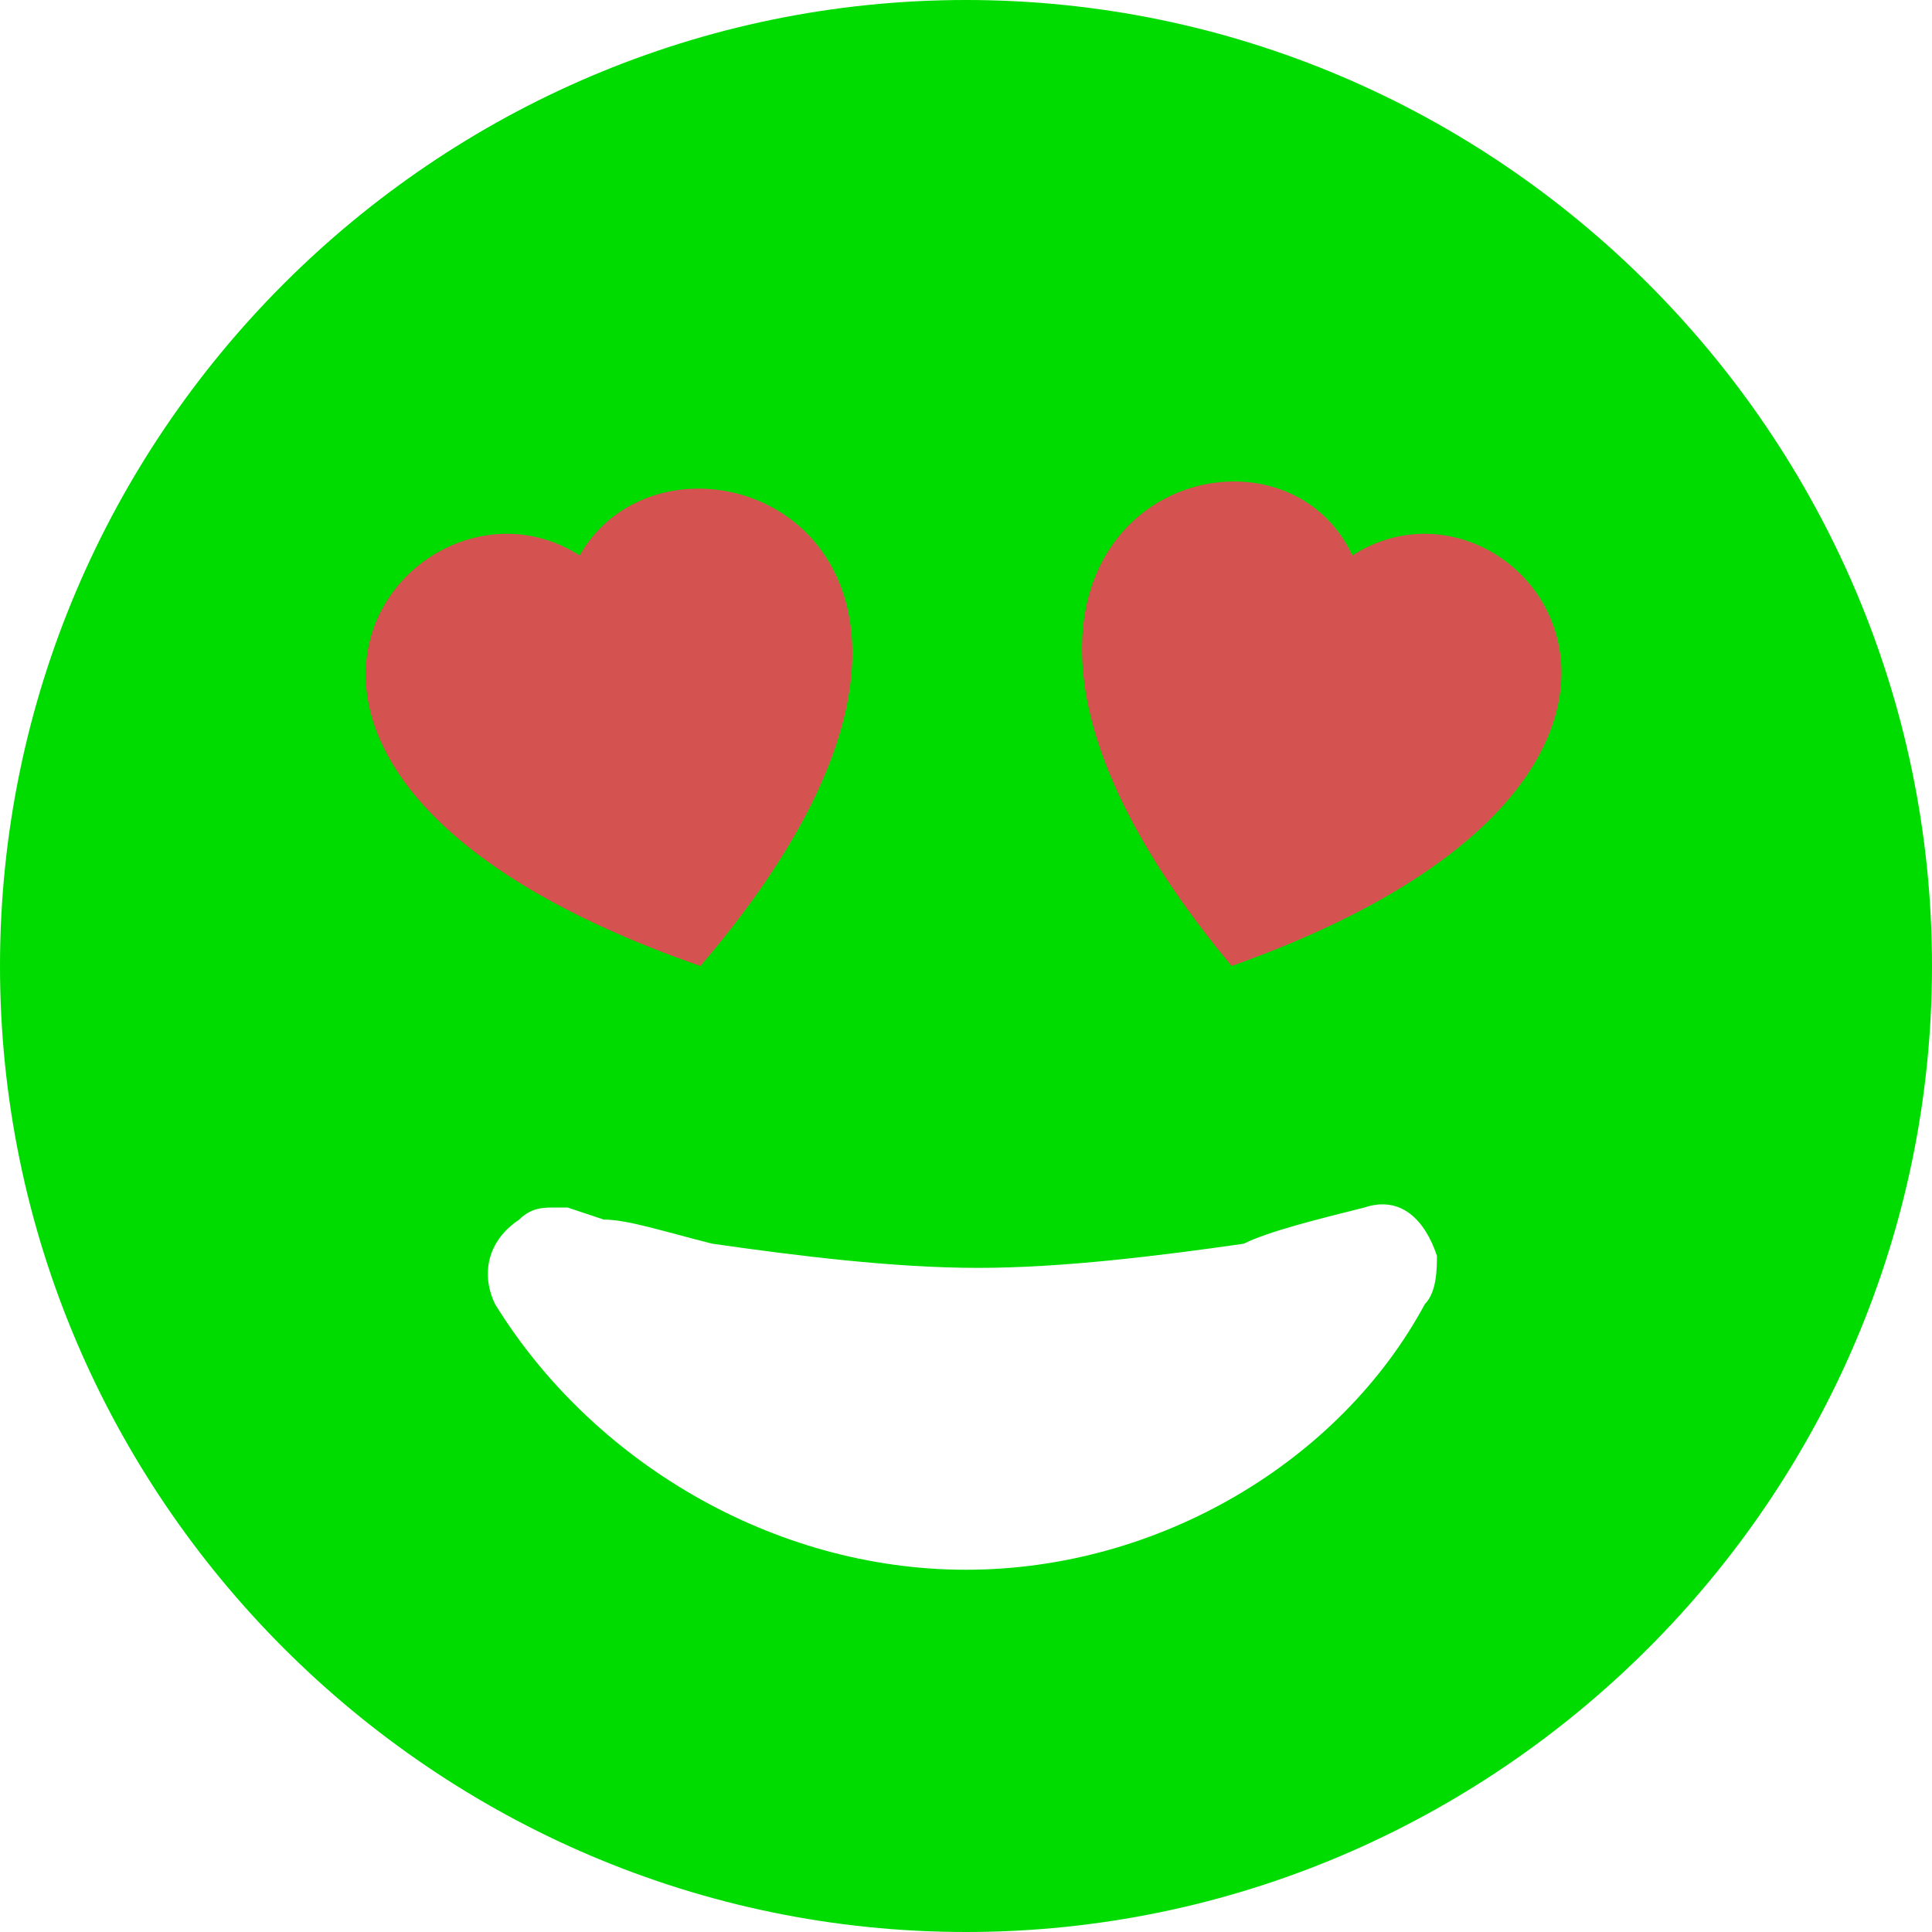 <?xml version="1.0" encoding="utf-8"?>
<!-- Generator: Adobe Illustrator 28.0.0, SVG Export Plug-In . SVG Version: 6.00 Build 0)  -->
<svg version="1.1" xmlns="http://www.w3.org/2000/svg" xmlns:xlink="http://www.w3.org/1999/xlink" x="0px" y="0px"
	 viewBox="0 0 16 16" style="enable-background:new 0 0 16 16;" xml:space="preserve">
<style type="text/css">
	.st0{fill:#D45351;}
	.st1{fill:#00DC00;}
</style>
<g id="Слой_2">
	<rect x="2.5" y="3.4" class="st0" width="11" height="5.1"/>
</g>
<g id="Слой_1">
	<path class="st1" d="M8,0C3.6,0,0,3.6,0,8s3.6,8,8,8s8-3.6,8-8S12.4,0,8,0 M4.8,4.6c0.8-1.4,4-0.1,1,3.4C1.2,6.4,3.4,3.7,4.8,4.6
		 M11.3,10c0.3-0.1,0.5,0.1,0.6,0.4c0,0.1,0,0.3-0.1,0.4C11.1,12.1,9.6,13,8,13c-1.6,0-3.1-0.9-3.9-2.2c-0.1-0.2-0.1-0.5,0.2-0.7
		C4.4,10,4.5,10,4.6,10h0l0,0l0.1,0L5,10.1c0.2,0,0.5,0.1,0.9,0.2c0.7,0.1,1.5,0.2,2.2,0.2s1.5-0.1,2.2-0.2
		C10.5,10.2,10.9,10.1,11.3,10L11.3,10L11.3,10L11.3,10L11.3,10z M11.2,4.6c1.4-0.9,3.5,1.8-1,3.4C7.2,4.4,10.5,3.1,11.2,4.6
		L11.2,4.6z"/>
</g>
</svg>

